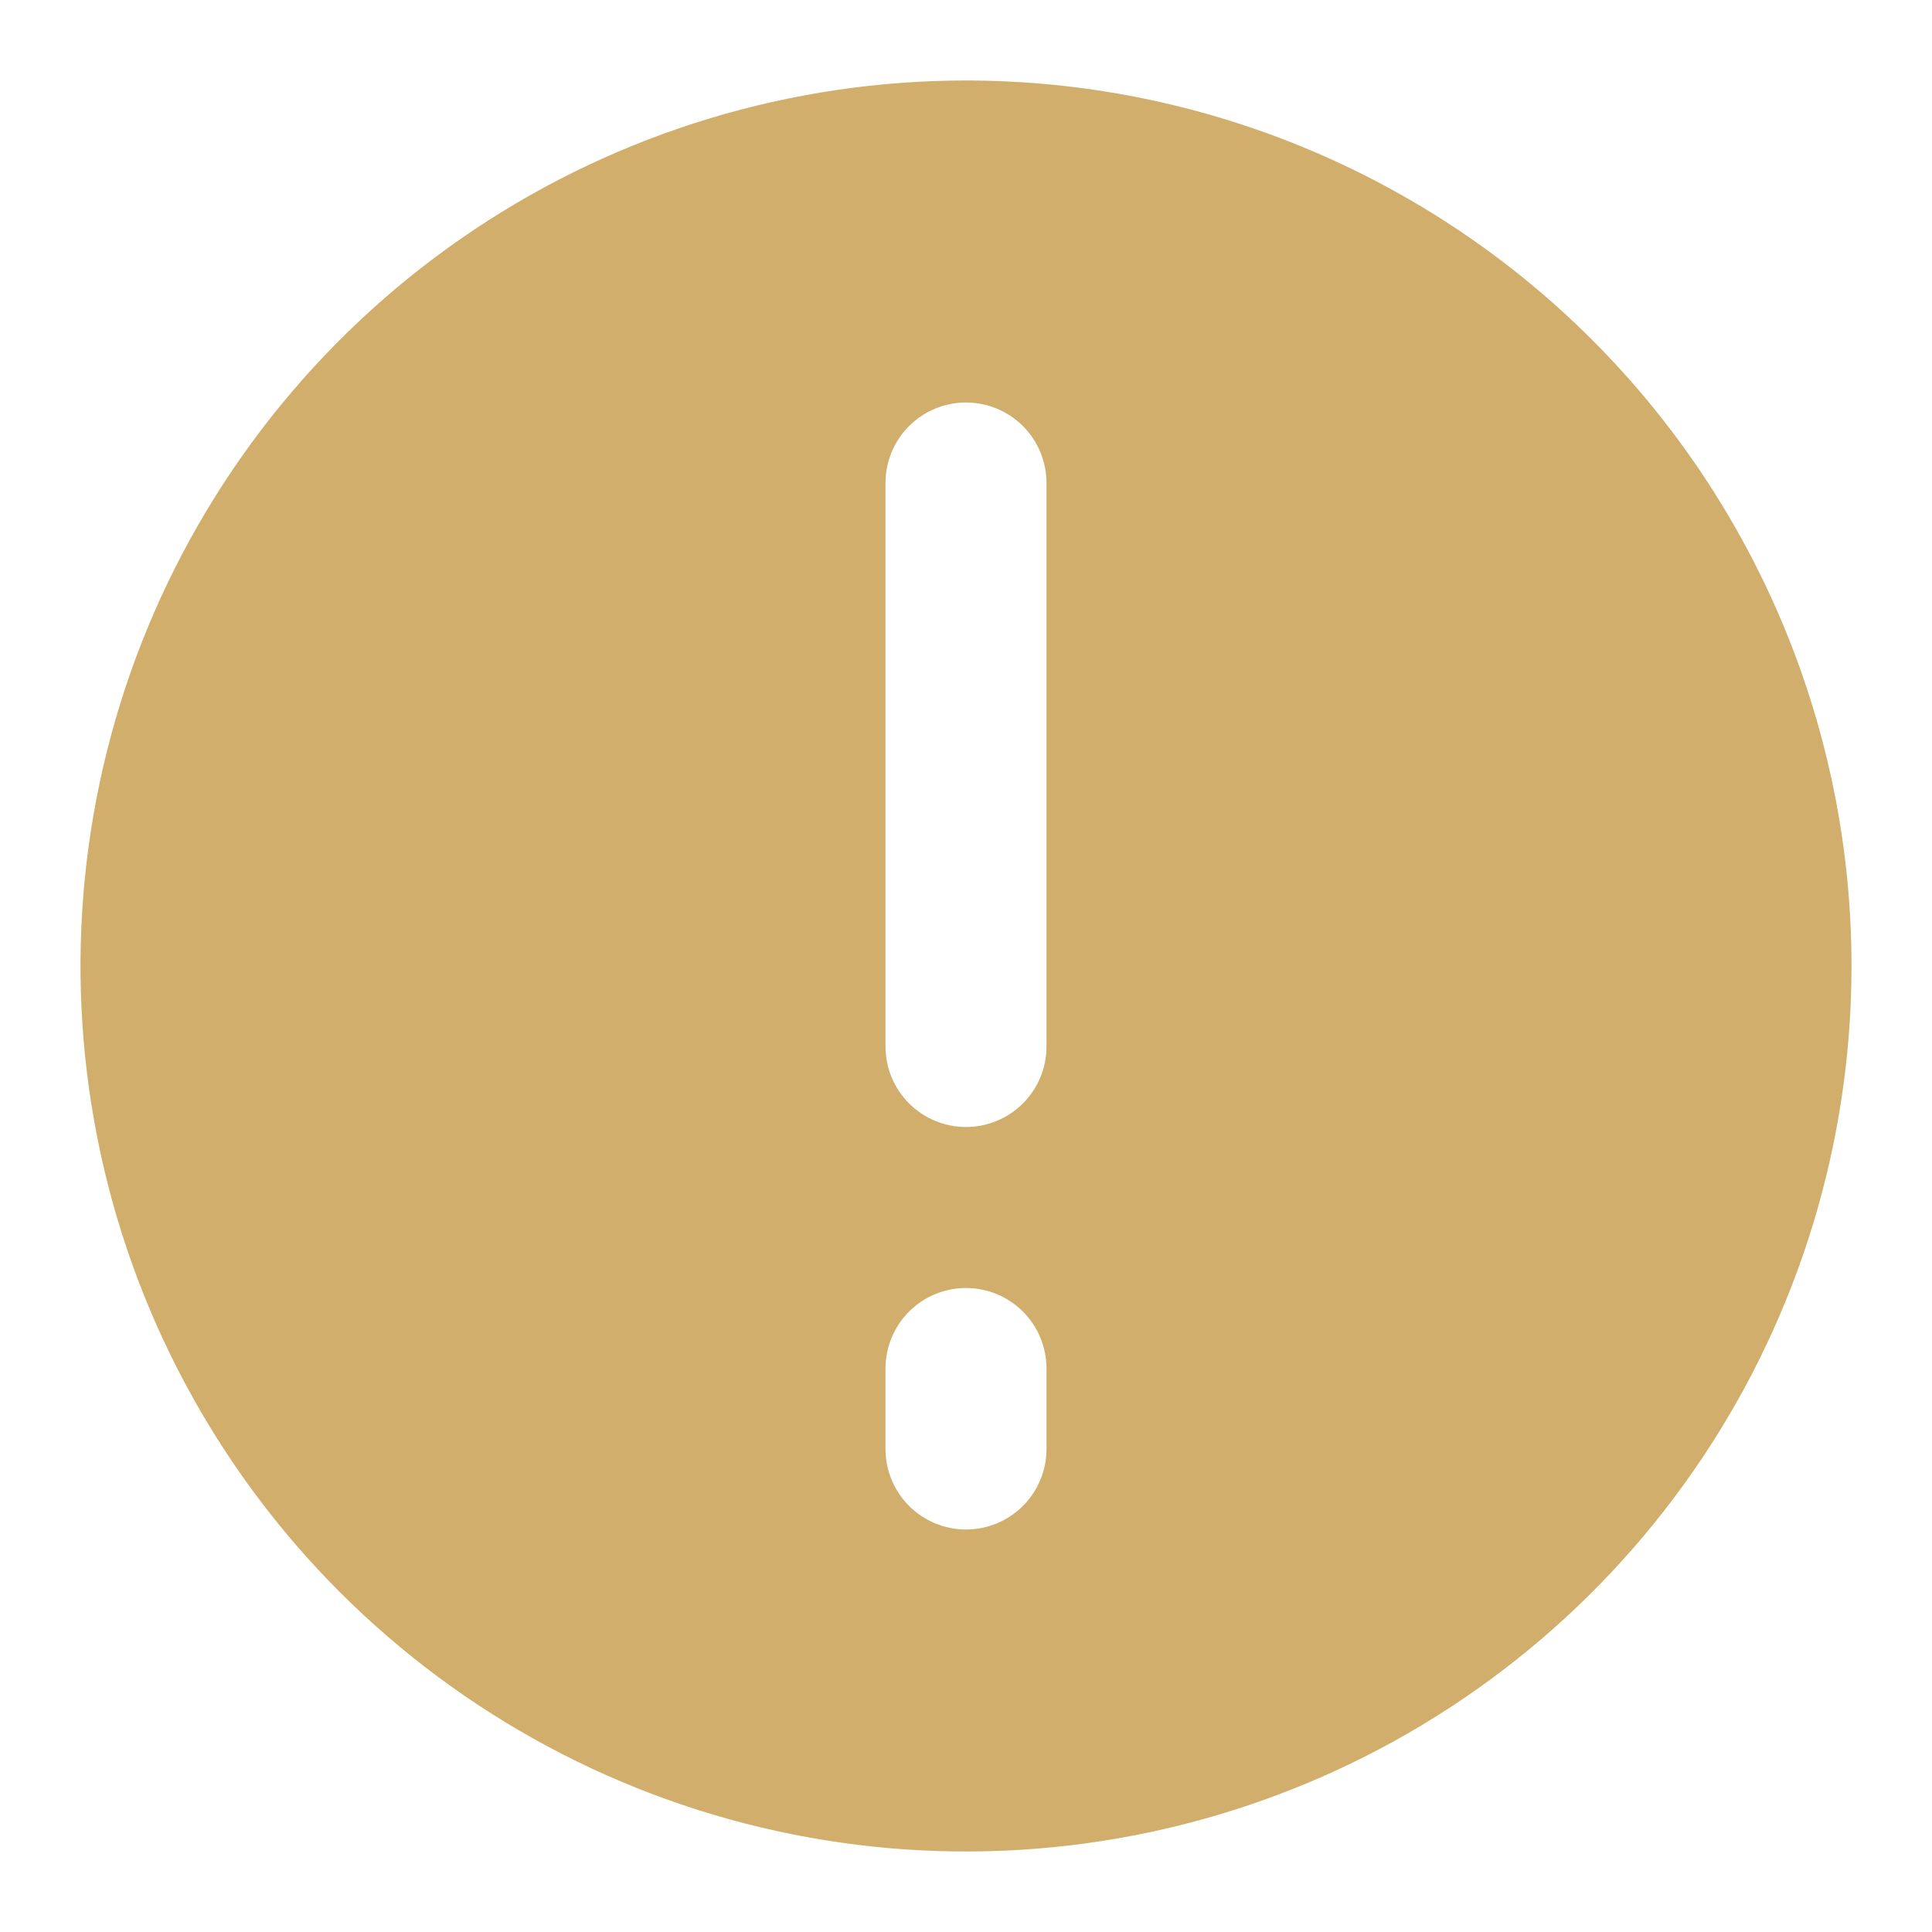 <svg width="90" height="90" viewBox="0 0 90 90" fill="none" xmlns="http://www.w3.org/2000/svg">
<path d="M45 3.75C36.842 3.75 28.866 6.169 22.083 10.702C15.299 15.235 10.012 21.677 6.89 29.214C3.768 36.752 2.951 45.046 4.543 53.047C6.134 61.049 10.063 68.399 15.832 74.168C21.601 79.937 28.951 83.866 36.953 85.457C44.954 87.049 53.248 86.232 60.786 83.11C68.323 79.988 74.766 74.701 79.298 67.917C83.831 61.134 86.25 53.158 86.25 45C86.25 34.06 81.904 23.568 74.168 15.832C66.432 8.096 55.94 3.75 45 3.75ZM48.75 67.5C48.75 68.495 48.355 69.448 47.652 70.152C46.948 70.855 45.995 71.25 45 71.25C44.005 71.25 43.052 70.855 42.348 70.152C41.645 69.448 41.25 68.495 41.25 67.5V63.75C41.25 62.755 41.645 61.802 42.348 61.098C43.052 60.395 44.005 60 45 60C45.995 60 46.948 60.395 47.652 61.098C48.355 61.802 48.75 62.755 48.75 63.75V67.5ZM48.75 48.75C48.75 49.745 48.355 50.698 47.652 51.402C46.948 52.105 45.995 52.5 45 52.5C44.005 52.5 43.052 52.105 42.348 51.402C41.645 50.698 41.25 49.745 41.25 48.75V22.5C41.25 21.505 41.645 20.552 42.348 19.848C43.052 19.145 44.005 18.75 45 18.75C45.995 18.75 46.948 19.145 47.652 19.848C48.355 20.552 48.75 21.505 48.75 22.5V48.75Z" fill="#D1AE6B"/>
</svg>
